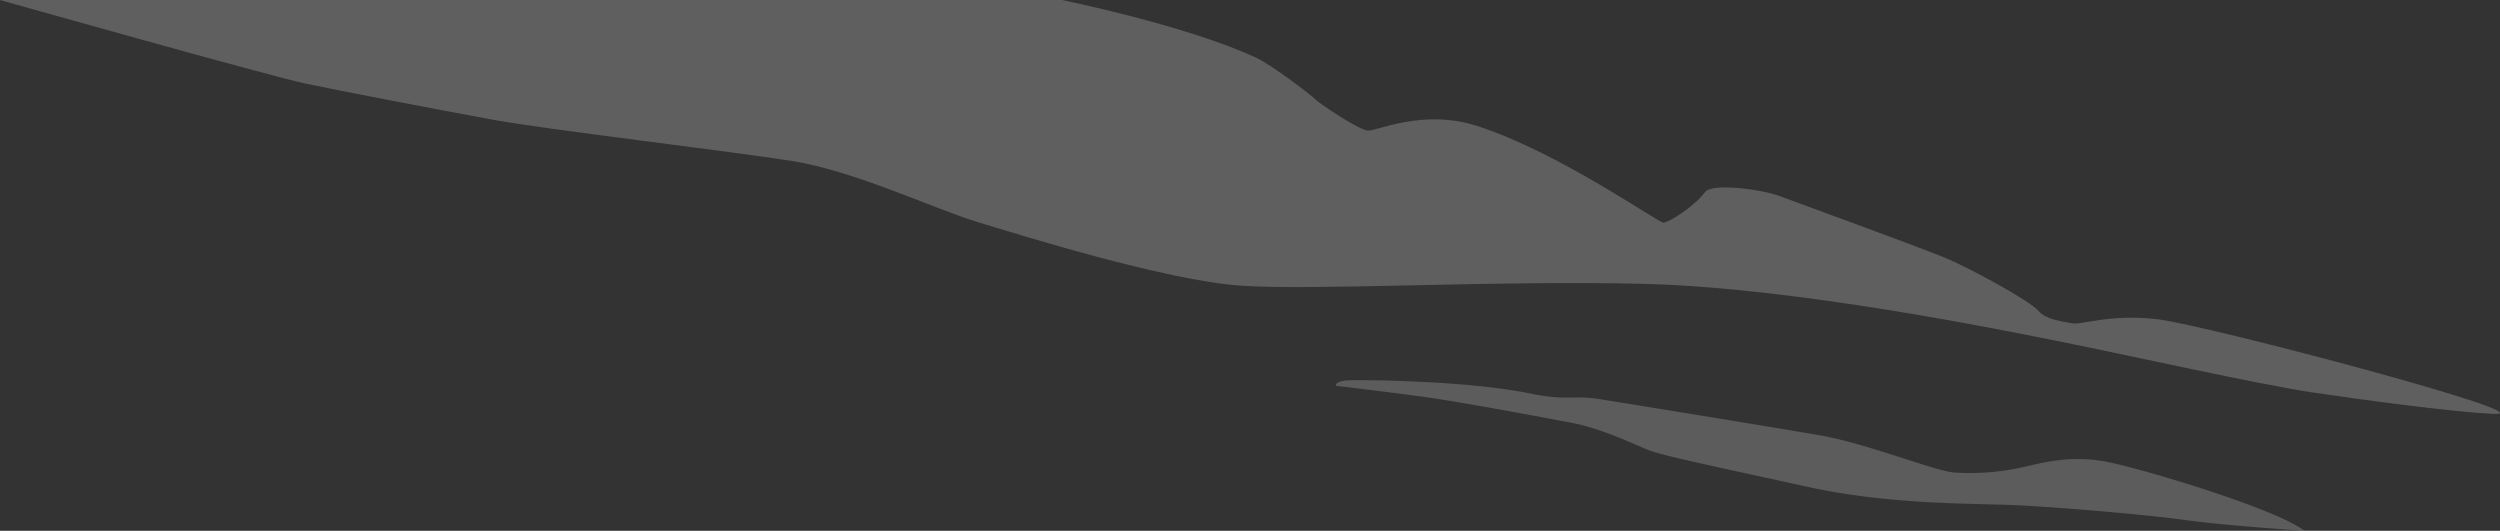 <svg xmlns="http://www.w3.org/2000/svg" xmlns:xlink="http://www.w3.org/1999/xlink" width="513.865" height="109.099" viewBox="0 0 513.865 109.099"><rect x="0" y="0" width="513.865" height="109.099" fill="#333333" stroke="none"/><defs><clipPath id="a"><rect width="513.866" height="85.086" fill="none"/></clipPath><clipPath id="b"><rect width="199.069" height="30.95" fill="none"/></clipPath></defs><g transform="translate(-3431.557 13.951)"><g transform="translate(3431.557 -13.951)" opacity="0.215" clip-path="url(#a)"><path d="M512.344,85.067c-9.376-.506-26.859-2.905-37.295-4.447s-38.807-7.856-51.258-10.346-54.7-11.117-85.559-11.918-67.771,1.423-83.246.356-45.892-10.583-54.341-13.163-24.992-10.406-37.8-12.451-50.784-6.493-61.812-8.538S70.35,18.778,62.79,17.178,0,0,0,0H218.254s25.436,5.144,39.9,11.842c3.2,1.482,11.325,7.649,12.155,8.538s8.953,6.285,10.791,6.463,11.257-4.56,22.531-.949c16.706,5.351,37.265,19.922,38.288,19.878s6.22-3.169,8.523-6.27c1.452-1.957,11.621-.593,15.357.8s27.252,9.957,33.885,12.629c4.29,1.728,17.491,8.776,19.359,11.014,1.555,1.863,5.372,2.181,6.73,2.49,2.016.46,7.708-1.972,17.669-.815s81.686,20.137,68.9,19.448" transform="translate(0 0.001)" fill="#fff"/></g><g transform="translate(3706.121 64.197)" opacity="0.2"><g clip-path="url(#b)"><path d="M199.069,30.95s-15.973-1.035-24.551-2.218-28-2.81-36.333-3.106-25.043-.148-41.164-3.7-29.727-6.359-32.685-7.542-9.613-4.437-15.825-5.62S25.736,4.476,18.193,3.441,0,1.143,0,1.143-.146.188,2.369.04,26.6.025,39.786,2.7c7.469,1.516,8.245.444,13.717,1.072,0,0,36.764,5.928,46.23,7.6S122.755,18.527,127,18.97a50.3,50.3,0,0,0,14.42-1.134c4.018-.937,9.145-2.268,15.8-1.282s36.333,9.909,41.854,14.4" transform="translate(-0.001 0.001)" fill="#fff"/></g></g></g></svg>